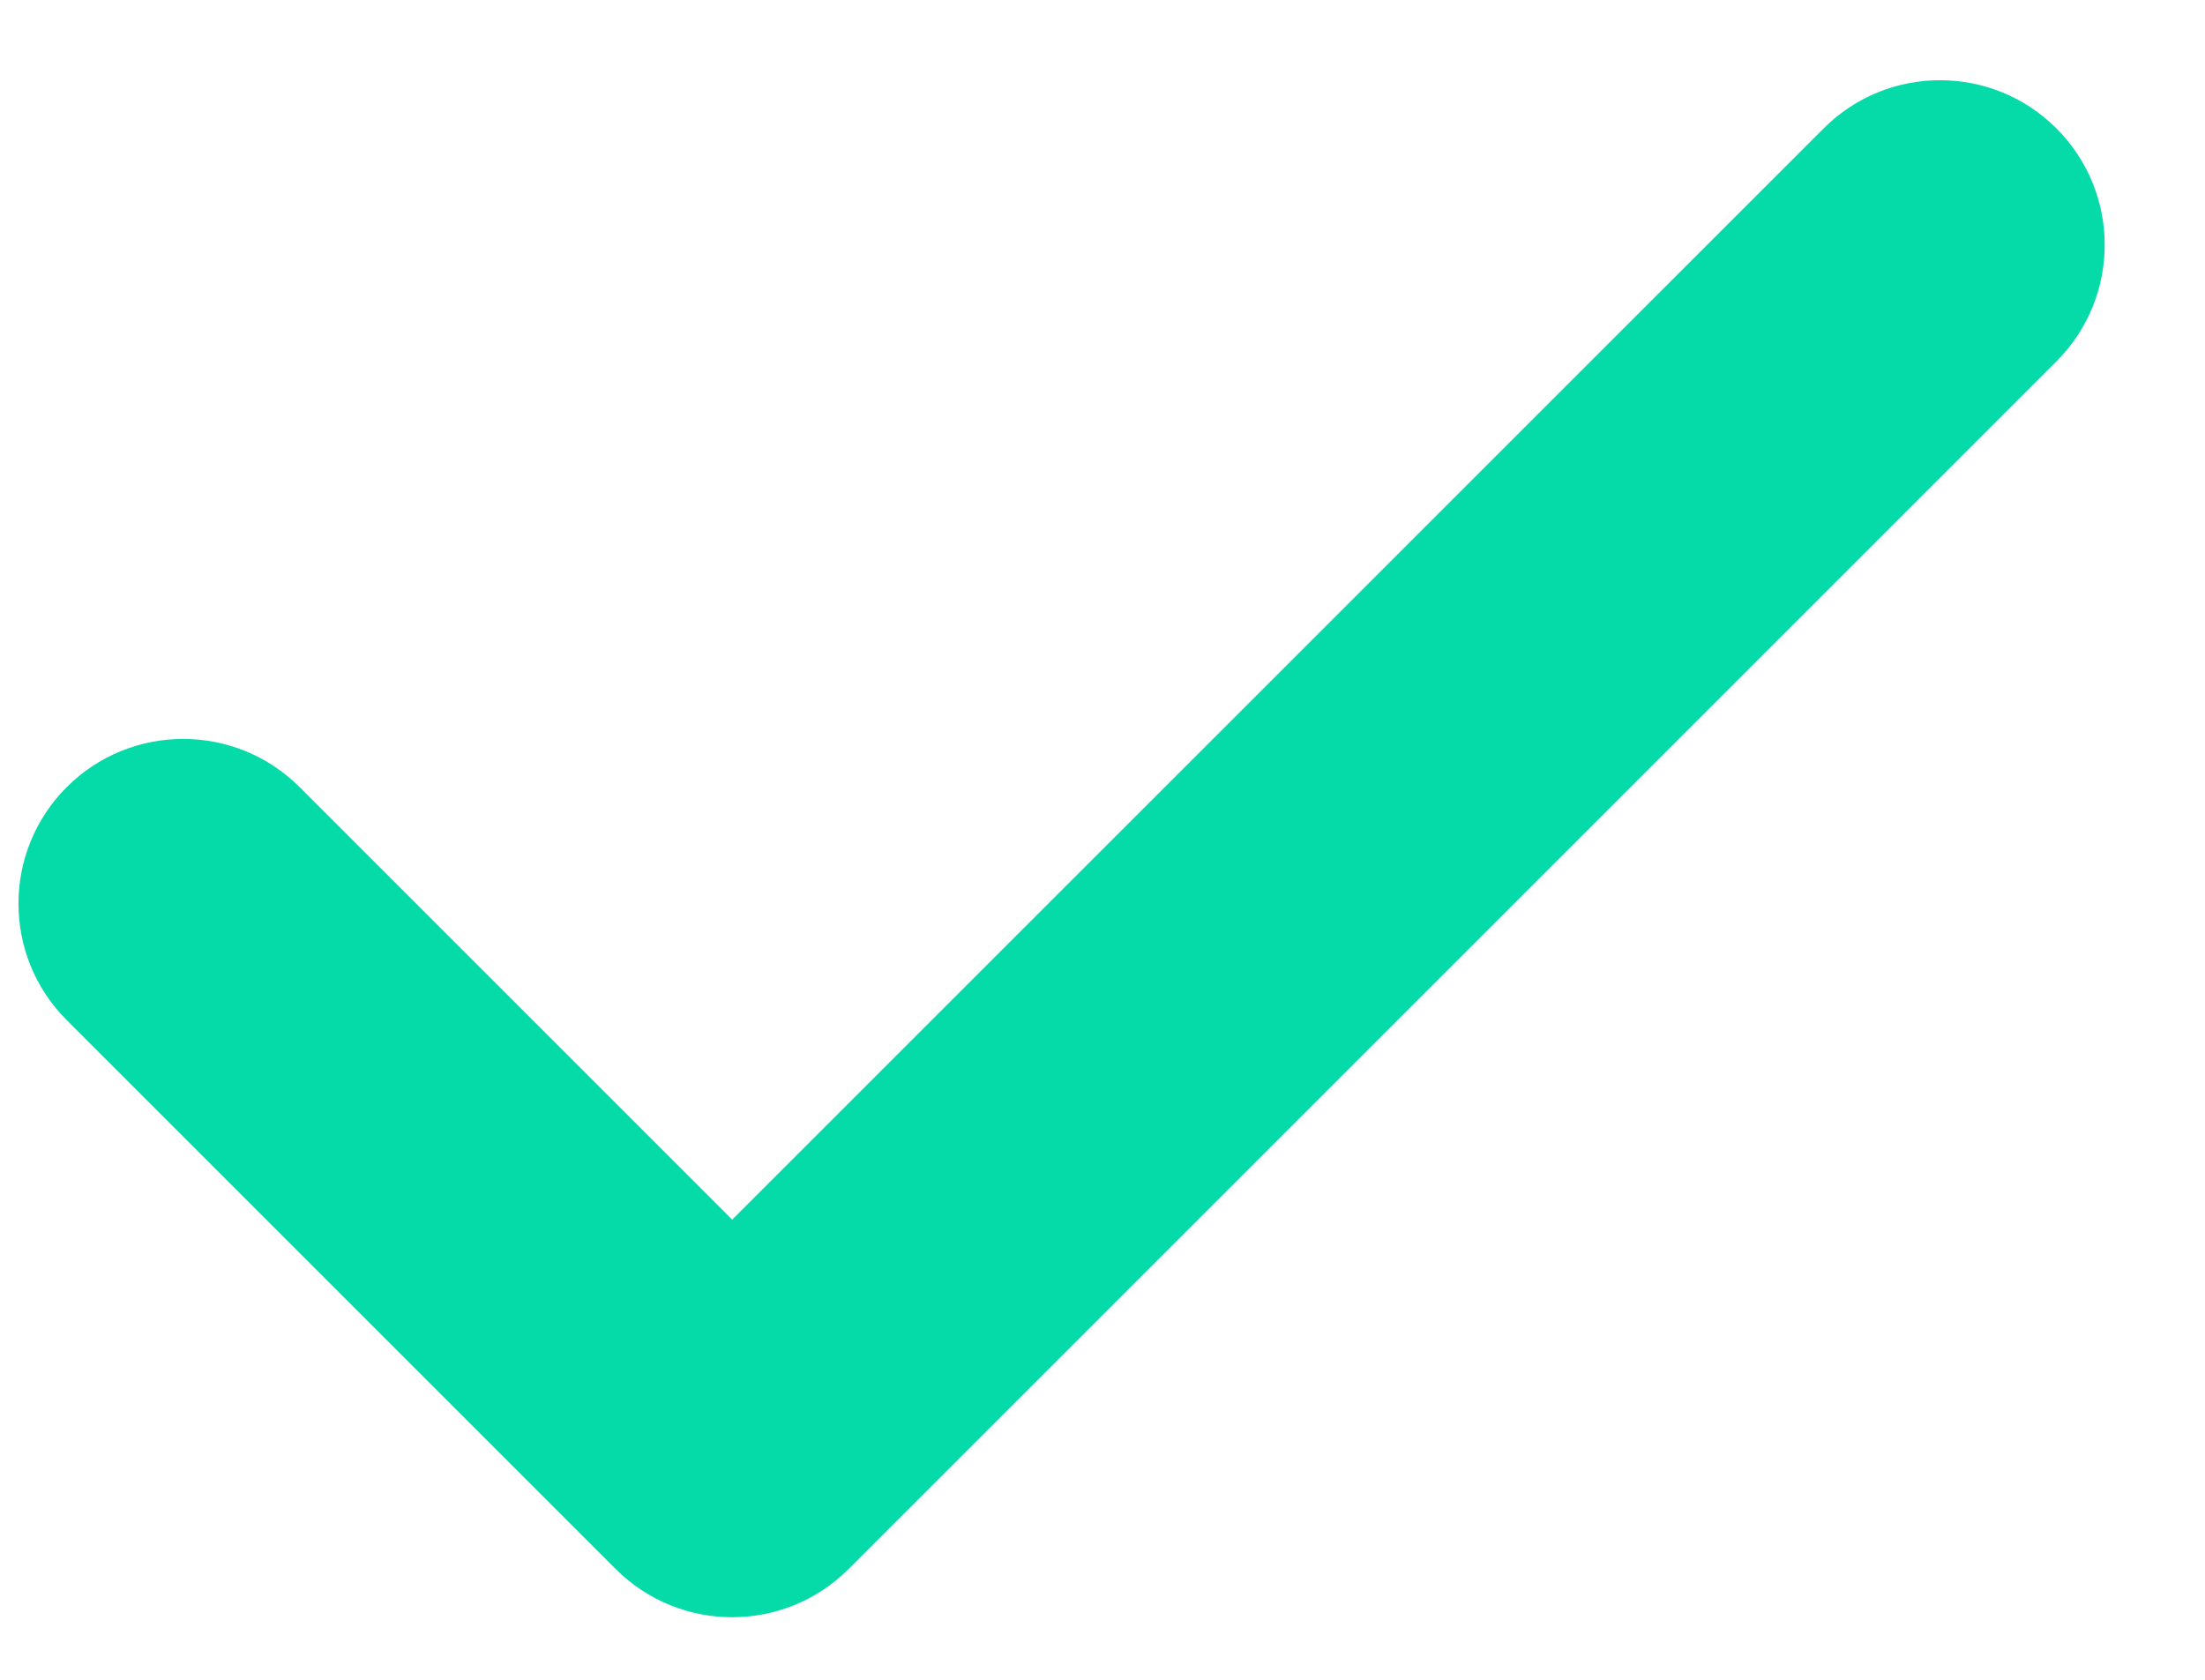 <svg width="21" height="16" viewBox="0 0 21 16" fill="none" xmlns="http://www.w3.org/2000/svg">
<path d="M17.368 1.223C17.98 0.611 18.973 0.611 19.585 1.223C20.198 1.836 20.198 2.829 19.585 3.442L8.082 14.945C7.47 15.557 6.476 15.557 5.864 14.945L0.635 9.716C0.023 9.104 0.023 8.11 0.635 7.498C1.248 6.885 2.241 6.885 2.854 7.498L6.973 11.617L17.368 1.223Z" fill="#04DBA8"/>
</svg>
